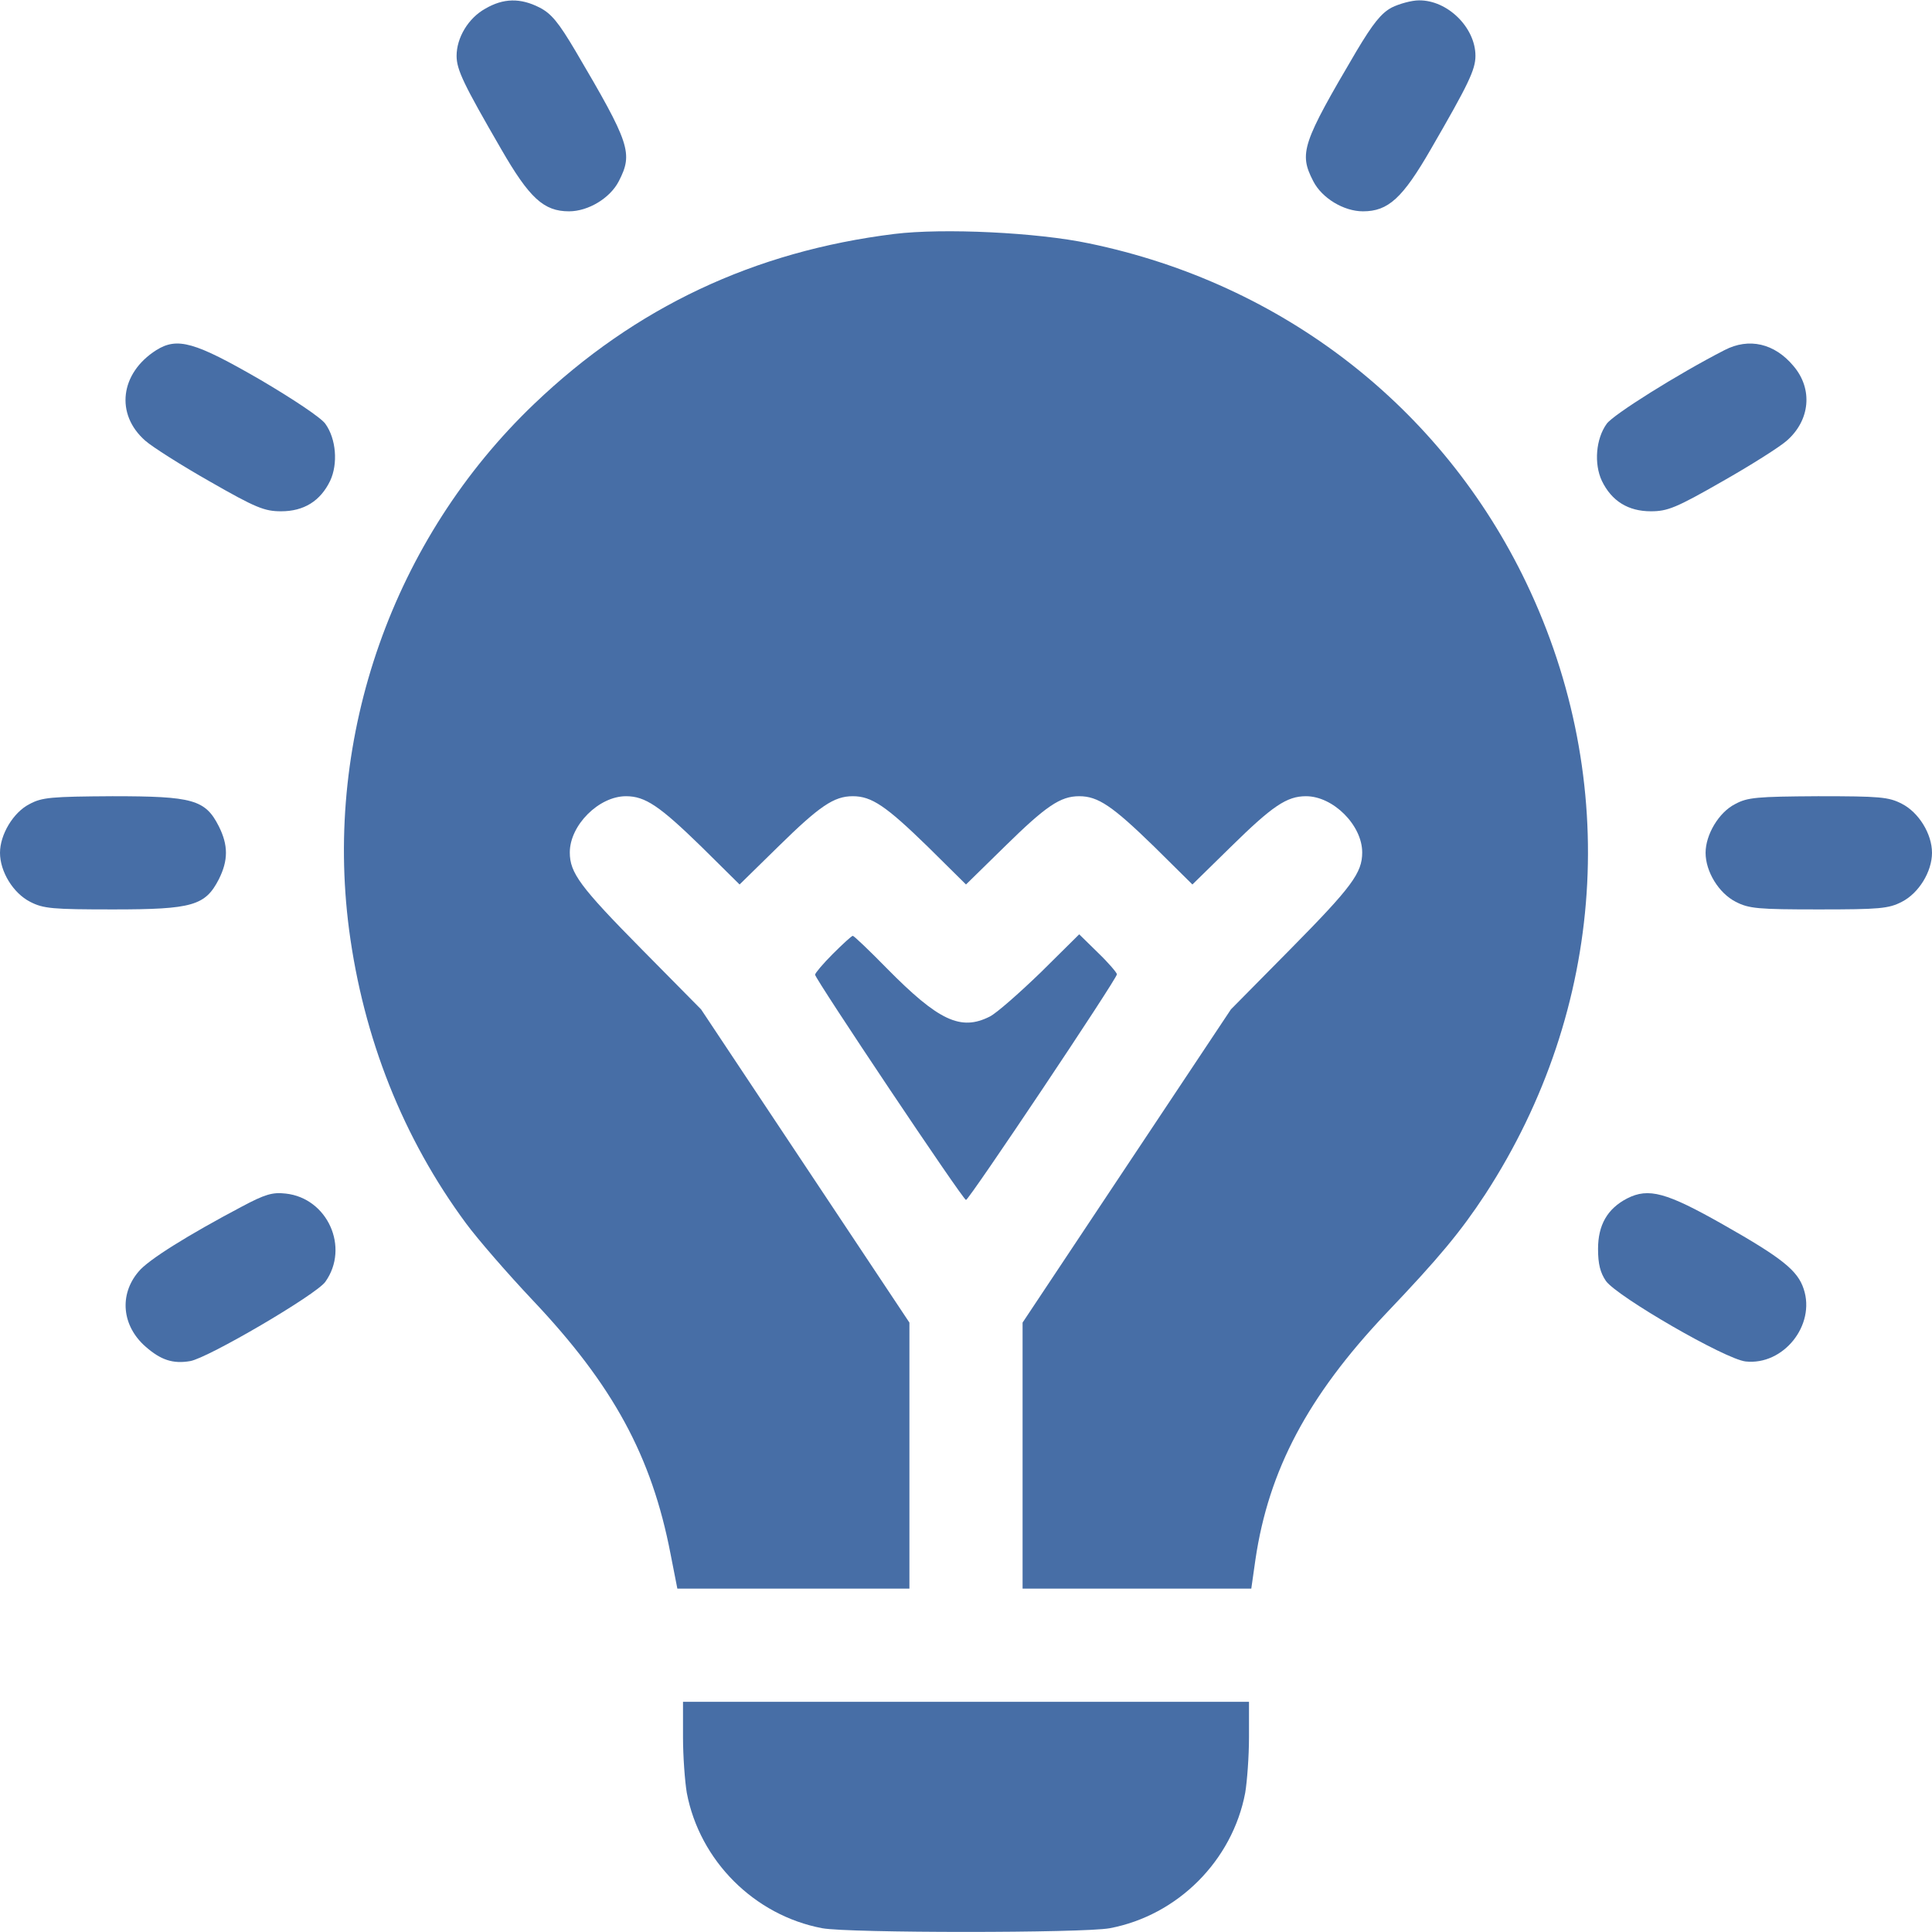 <svg width="42" height="42" viewBox="0 0 42 42" fill="none" xmlns="http://www.w3.org/2000/svg">
<g clip-path="url(#clip0_652_984)">
<path d="M10.549 0.189C10.18 0.394 9.926 0.82 9.926 1.214C9.926 1.518 10.082 1.837 10.894 3.24C11.509 4.307 11.821 4.594 12.37 4.594C12.789 4.594 13.264 4.307 13.453 3.938C13.765 3.33 13.699 3.125 12.51 1.107C12.141 0.484 11.985 0.295 11.73 0.164C11.312 -0.049 10.943 -0.041 10.549 0.189Z" fill="#476EA6"/>
<path d="M30.254 0.164C30.024 0.287 29.844 0.517 29.491 1.107C28.302 3.125 28.236 3.33 28.548 3.937C28.736 4.307 29.212 4.594 29.63 4.594C30.18 4.594 30.492 4.307 31.107 3.24C31.919 1.837 32.075 1.517 32.075 1.214C32.075 0.599 31.468 -9.15527e-05 30.845 0.008C30.689 0.008 30.418 0.082 30.254 0.164Z" fill="#476EA6"/>
<path d="M19.441 5.086C16.398 5.463 13.814 6.677 11.616 8.777C8.548 11.706 7.038 15.988 7.588 20.204C7.9 22.567 8.761 24.741 10.131 26.595C10.385 26.939 11.033 27.686 11.575 28.26C13.33 30.114 14.167 31.656 14.577 33.781L14.725 34.535H17.251H19.77V31.64V28.752L17.506 25.348L15.241 21.943L13.945 20.631C12.608 19.277 12.387 18.974 12.387 18.531C12.387 17.94 13.018 17.309 13.609 17.309C14.027 17.309 14.339 17.522 15.241 18.4L16.078 19.228L16.923 18.4C17.817 17.522 18.129 17.309 18.539 17.309C18.949 17.309 19.261 17.522 20.163 18.4L21 19.228L21.845 18.4C22.739 17.522 23.051 17.309 23.461 17.309C23.871 17.309 24.183 17.522 25.085 18.4L25.922 19.228L26.767 18.4C27.661 17.522 27.973 17.309 28.391 17.309C28.982 17.309 29.613 17.94 29.613 18.531C29.613 18.974 29.392 19.277 28.055 20.631L26.759 21.943L24.494 25.348L22.23 28.752V31.64V34.535H24.716H27.202L27.292 33.904C27.579 31.959 28.432 30.352 30.122 28.563C31.287 27.341 31.754 26.775 32.288 25.963C34.913 21.927 35.241 16.98 33.182 12.674C31.352 8.851 27.882 6.161 23.674 5.291C22.55 5.053 20.508 4.955 19.441 5.086Z" fill="#476EA6"/>
<path d="M3.397 7.612C2.609 8.113 2.502 9.007 3.159 9.581C3.306 9.712 3.938 10.114 4.561 10.467C5.562 11.041 5.751 11.115 6.112 11.115C6.604 11.115 6.965 10.894 7.178 10.451C7.35 10.082 7.309 9.54 7.072 9.212C6.981 9.081 6.366 8.671 5.652 8.252C4.233 7.432 3.856 7.325 3.397 7.612Z" fill="#476EA6"/>
<path d="M37.488 7.612C36.479 8.129 35.068 9.015 34.929 9.212C34.691 9.54 34.65 10.082 34.822 10.451C35.035 10.894 35.397 11.115 35.889 11.115C36.25 11.115 36.438 11.041 37.439 10.467C38.062 10.114 38.694 9.713 38.842 9.581C39.35 9.138 39.416 8.457 38.989 7.957C38.579 7.465 38.022 7.334 37.488 7.612Z" fill="#476EA6"/>
<path d="M0.64 17.481C0.287 17.661 0 18.145 0 18.539C0 18.949 0.287 19.417 0.656 19.605C0.943 19.753 1.14 19.77 2.461 19.77C4.184 19.77 4.463 19.688 4.758 19.113C4.963 18.703 4.963 18.375 4.758 17.965C4.463 17.382 4.192 17.309 2.445 17.309C1.116 17.317 0.911 17.333 0.64 17.481Z" fill="#476EA6"/>
<path d="M37.718 17.481C37.365 17.661 37.078 18.145 37.078 18.539C37.078 18.949 37.365 19.417 37.734 19.605C38.022 19.753 38.218 19.77 39.539 19.77C40.86 19.77 41.057 19.753 41.344 19.605C41.713 19.417 42 18.949 42 18.539C42 18.129 41.713 17.661 41.344 17.473C41.057 17.325 40.868 17.309 39.523 17.309C38.194 17.317 37.989 17.333 37.718 17.481Z" fill="#476EA6"/>
<path d="M18.104 20.738C17.891 20.951 17.719 21.156 17.719 21.189C17.719 21.279 20.934 26.086 21 26.086C21.066 26.086 24.281 21.279 24.281 21.18C24.281 21.148 24.101 20.934 23.871 20.713L23.461 20.311L22.624 21.14C22.157 21.591 21.665 22.025 21.517 22.099C20.885 22.419 20.401 22.189 19.277 21.049C18.9 20.664 18.564 20.344 18.539 20.344C18.515 20.344 18.318 20.524 18.104 20.738Z" fill="#476EA6"/>
<path d="M5.251 26.234C4.102 26.841 3.216 27.39 3.011 27.645C2.585 28.145 2.65 28.826 3.167 29.277C3.495 29.564 3.758 29.654 4.135 29.589C4.521 29.523 6.875 28.145 7.072 27.866C7.605 27.119 7.121 26.045 6.21 25.947C5.923 25.914 5.759 25.963 5.251 26.234Z" fill="#476EA6"/>
<path d="M35.372 26.053C34.945 26.275 34.74 26.627 34.74 27.152C34.74 27.48 34.789 27.669 34.913 27.85C35.167 28.194 37.505 29.548 37.948 29.597C38.768 29.687 39.473 28.809 39.211 28.022C39.08 27.62 38.743 27.349 37.456 26.619C36.225 25.922 35.84 25.815 35.372 26.053Z" fill="#476EA6"/>
<path d="M14.848 37.767C14.848 38.186 14.889 38.727 14.93 38.973C15.209 40.45 16.398 41.639 17.875 41.918C18.449 42.025 23.551 42.025 24.125 41.918C25.602 41.639 26.791 40.45 27.07 38.973C27.111 38.727 27.152 38.186 27.152 37.767V36.996H21H14.848V37.767Z" fill="#476EA6"/>
</g>
<defs>
<clipPath id="clip0_652_984">
<rect width="42" height="42" fill="white"/>
</clipPath>
</defs>
</svg>
